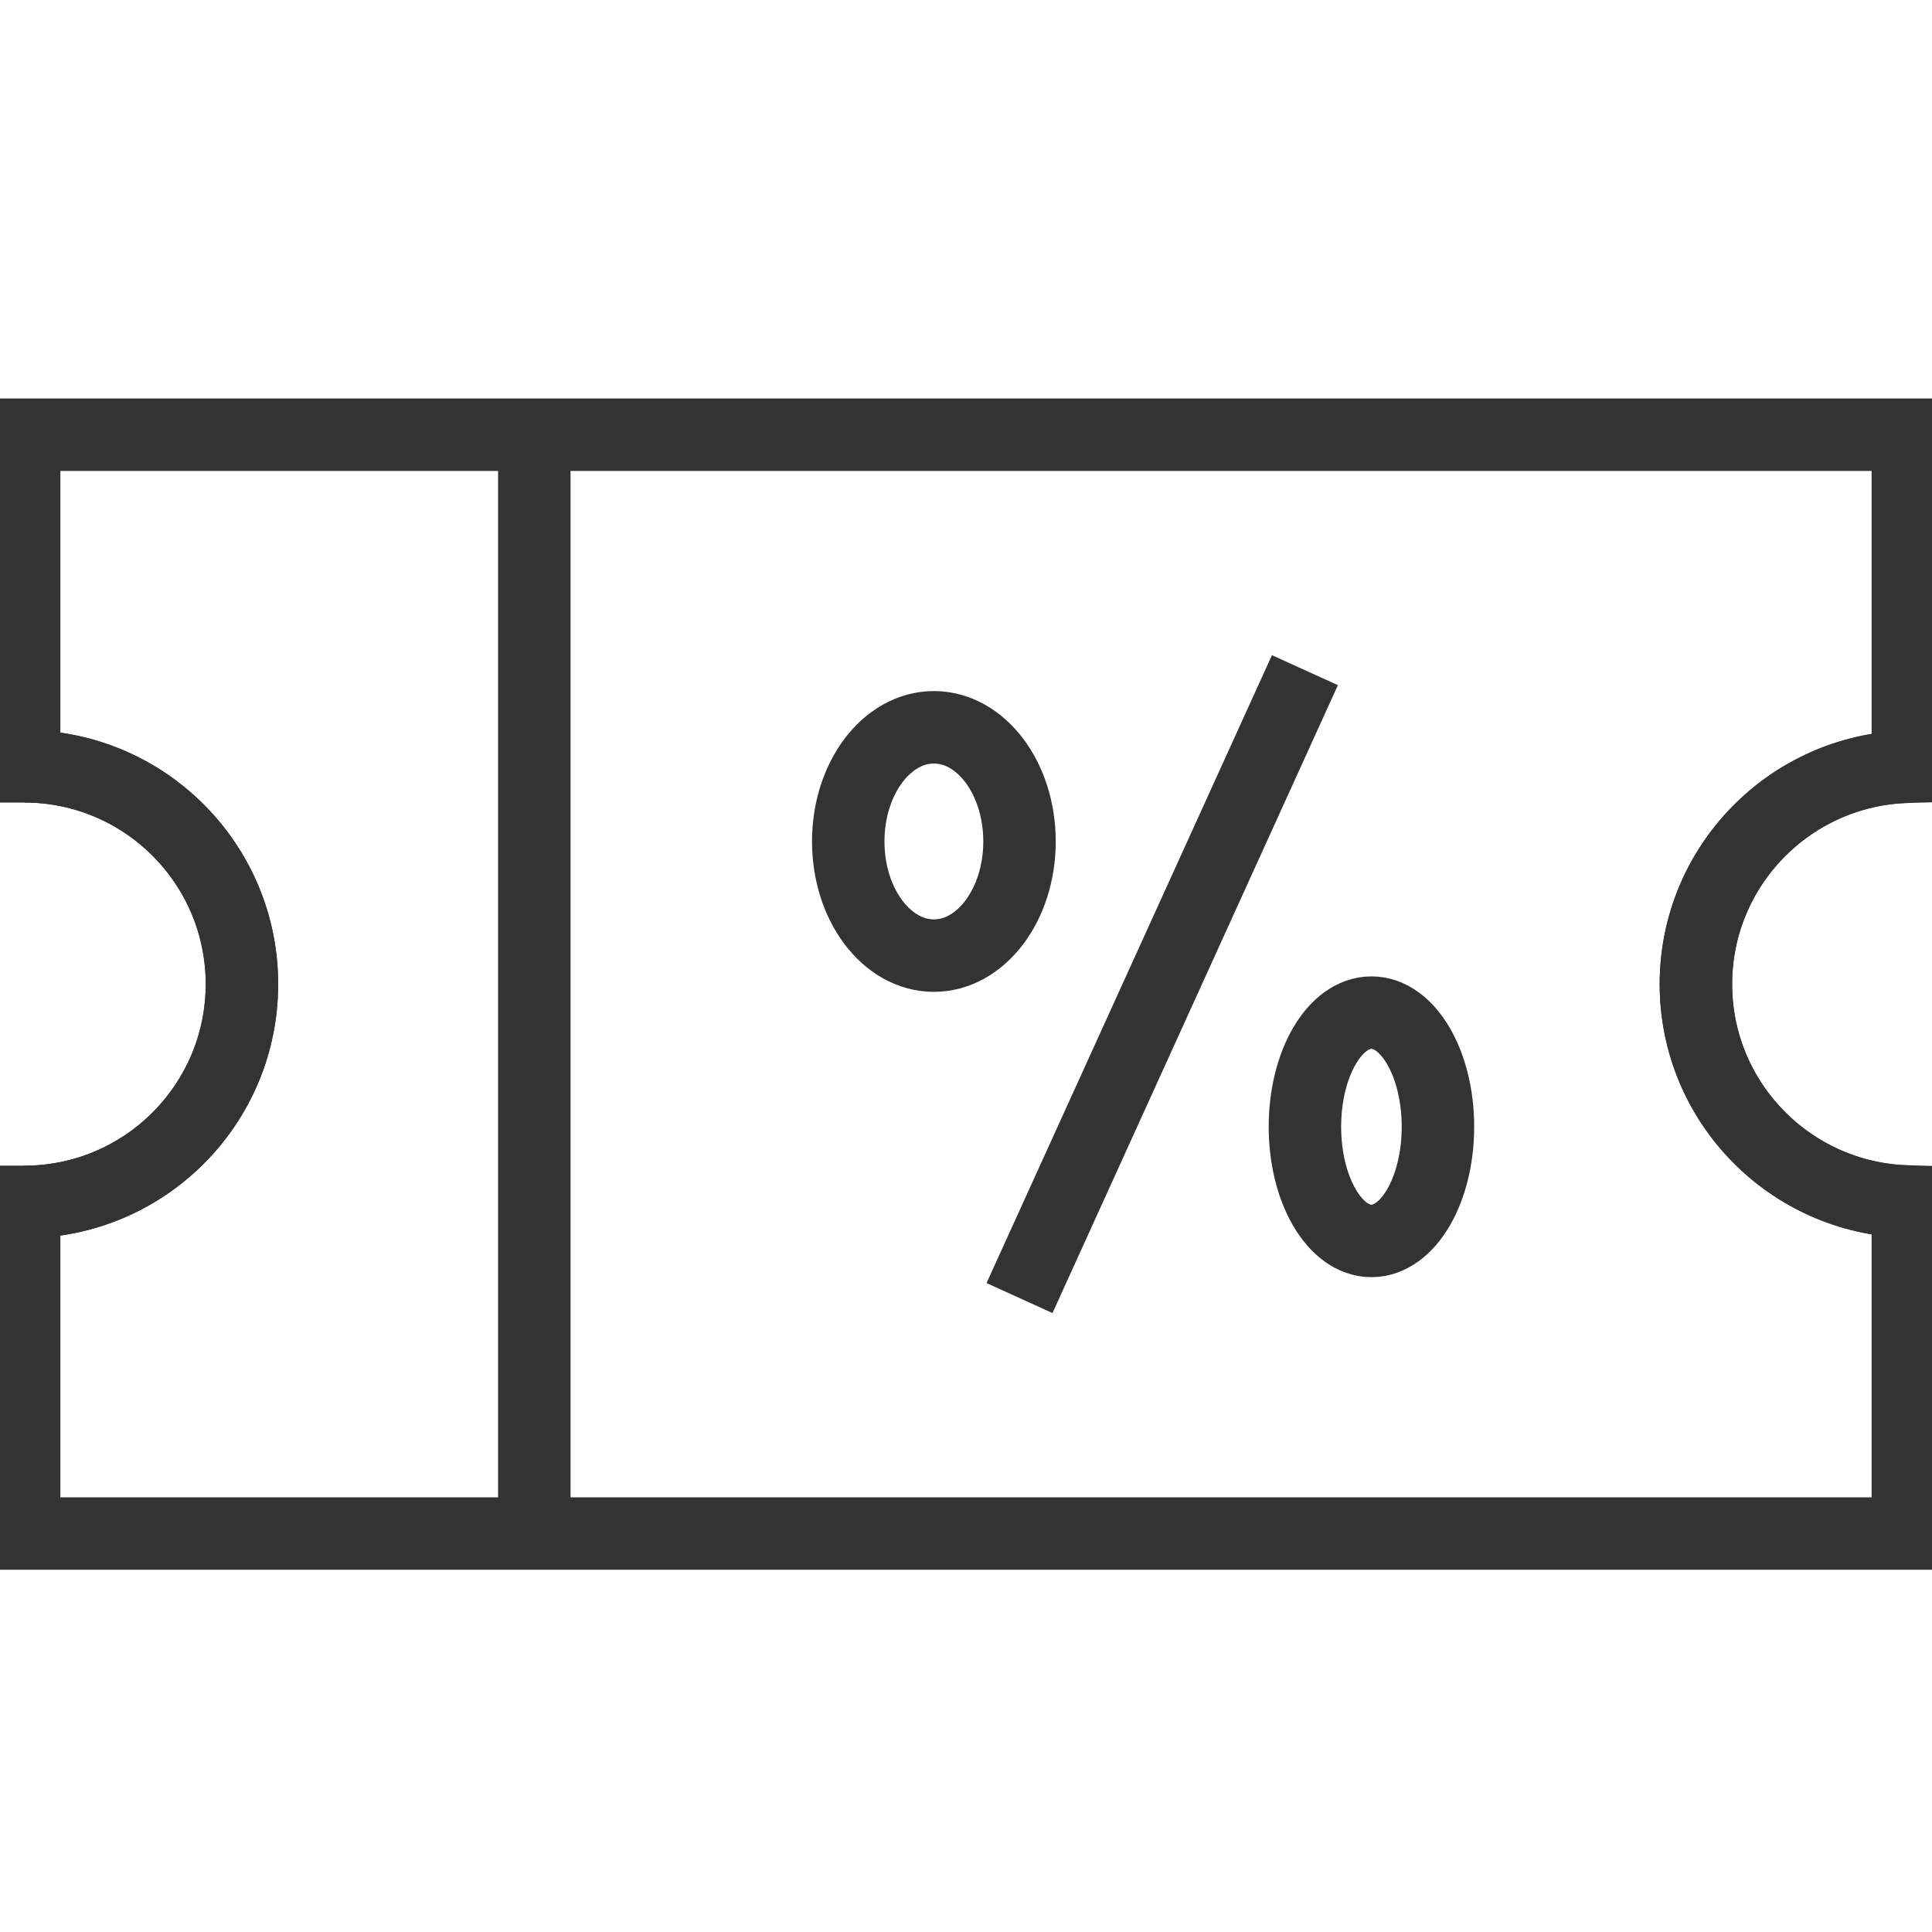 <svg width="40" height="40" viewBox="0 0 40 40" fill="none" xmlns="http://www.w3.org/2000/svg">
<g clip-path="url(#clip0_1181_134987)">
<path d="M11.062 31.75V9" stroke="#333333" stroke-width="1.5" stroke-miterlimit="10" stroke-linejoin="round"/>
<path d="M35.112 20.375C35.112 17.929 37.062 15.939 39.5 15.874V9H0.5V15.866C2.994 15.866 5.009 17.889 5.009 20.375C5.009 22.861 2.994 24.884 0.5 24.884V31.75H39.5V24.876C37.071 24.811 35.112 22.821 35.112 20.375Z" stroke="#333333" stroke-width="1.5" stroke-miterlimit="10"/>
<path d="M39.5 15.874C37.07 15.94 35.112 17.93 35.112 20.376C35.112 22.821 37.062 24.812 39.5 24.877" stroke="#333333" stroke-width="1.5" stroke-miterlimit="10"/>
<path d="M0.5 24.884C2.994 24.884 5.009 22.861 5.009 20.375C5.009 17.888 2.994 15.865 0.5 15.865" stroke="#333333" stroke-width="1.5" stroke-miterlimit="10"/>
<path d="M27.017 13.875L21.108 26.875" stroke="#333333" stroke-width="1.5" stroke-miterlimit="10" stroke-linejoin="round"/>
<path d="M28.394 25.692C29.154 25.692 29.771 24.634 29.771 23.328C29.771 22.023 29.154 20.965 28.394 20.965C27.634 20.965 27.017 22.023 27.017 23.328C27.017 24.634 27.634 25.692 28.394 25.692Z" stroke="#333333" stroke-width="1.5" stroke-miterlimit="10" stroke-linejoin="round"/>
<path d="M19.335 19.785C20.314 19.785 21.108 18.727 21.108 17.421C21.108 16.116 20.314 15.058 19.335 15.058C18.356 15.058 17.562 16.116 17.562 17.421C17.562 18.727 18.356 19.785 19.335 19.785Z" stroke="#333333" stroke-width="1.5" stroke-miterlimit="10" stroke-linejoin="round"/>
</g>
<defs>
<clipPath id="clip0_1181_134987">
<rect width="40" height="40" fill="white"/>
</clipPath>
</defs>
</svg>
